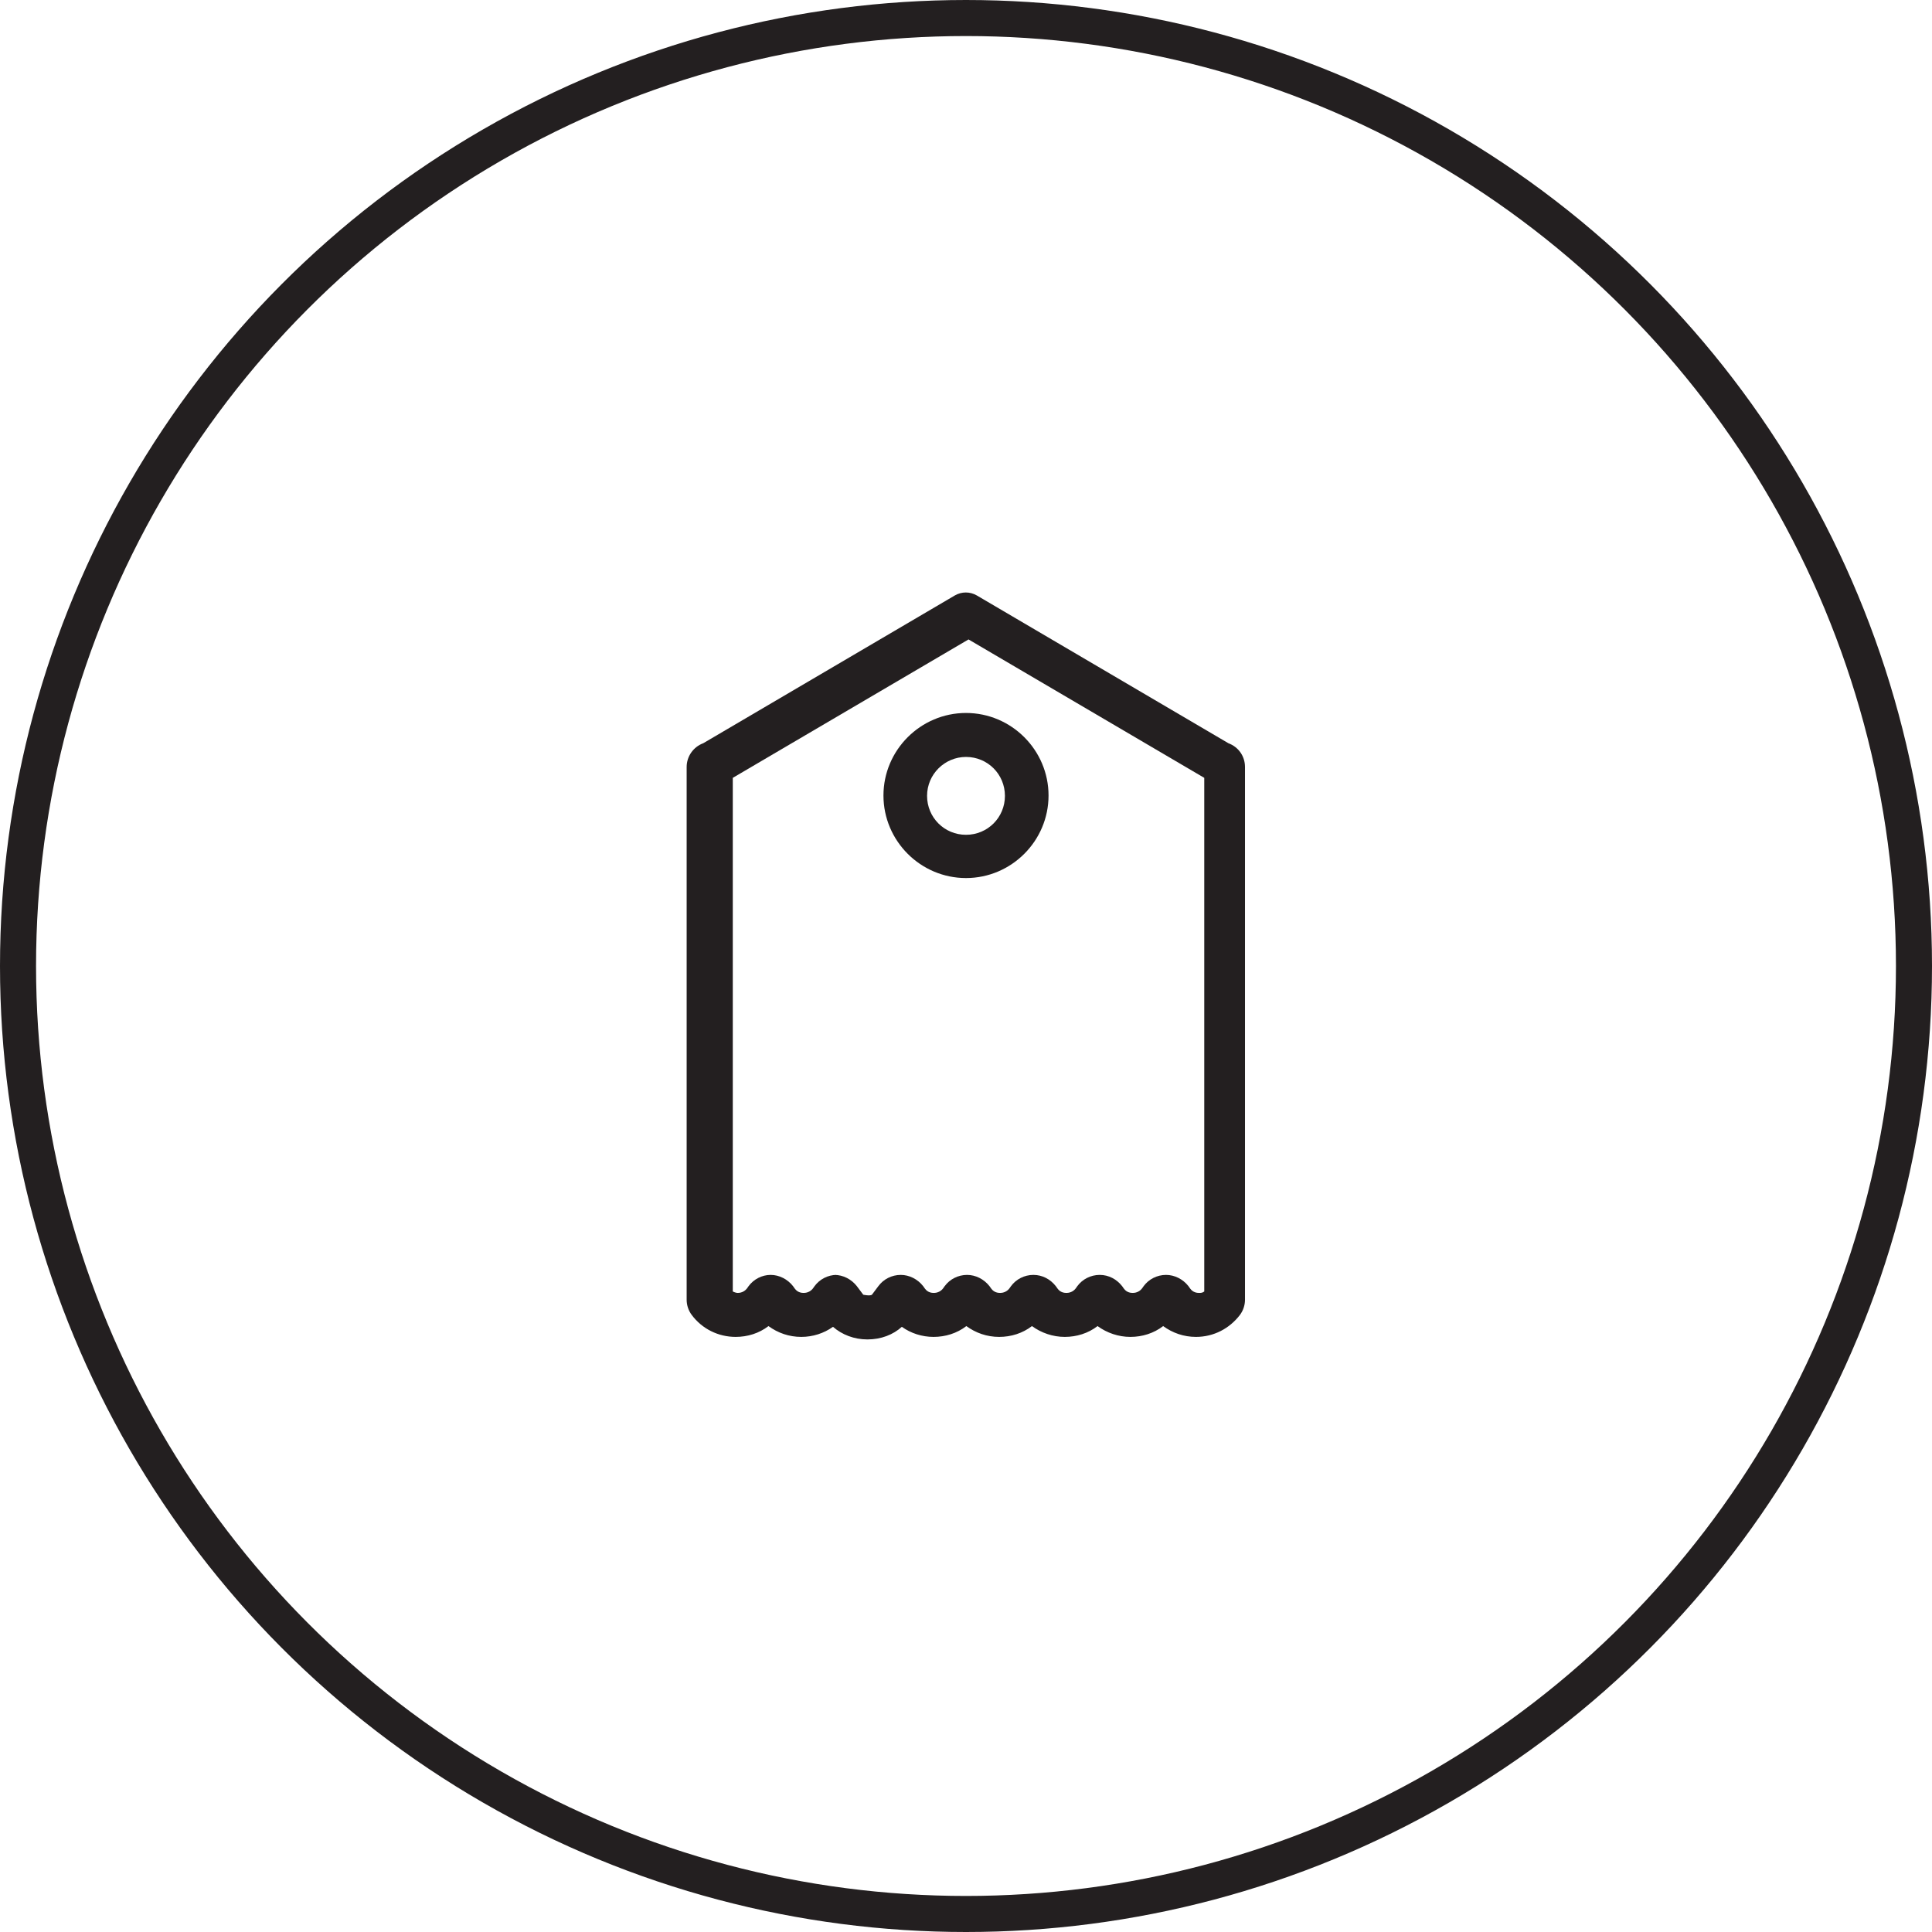 <?xml version="1.0" encoding="UTF-8"?>
<svg id="Layer_1" data-name="Layer 1" xmlns="http://www.w3.org/2000/svg" viewBox="0 0 53.6 53.6">
  <defs>
    <style>
      .cls-1 {
        fill: none;
        stroke: #231f20;
        stroke-linecap: round;
        stroke-linejoin: round;
      }

      .cls-2 {
        fill: #231f20;
        stroke-width: 0px;
      }
    </style>
  </defs>
  <circle class="cls-1" cx="26.8" cy="26.8" r="26.3"/>
  <g>
    <path class="cls-2" d="M24.06,37.16c-.36,0-.7-.13-.95-.35-.25.18-.56.28-.88.28h0c-.34,0-.65-.11-.91-.3-.26.2-.58.3-.91.3h0c-.48,0-.93-.22-1.22-.61h0c-.09-.12-.14-.27-.14-.42v-14.78c0-.3.19-.56.46-.66l6.98-4.1c.19-.11.42-.11.61,0l6.98,4.1c.27.1.46.35.46.66v14.78c0,.15-.05.3-.14.42-.29.38-.73.61-1.22.61-.34,0-.65-.11-.91-.3-.26.2-.58.3-.91.3s-.65-.11-.91-.3c-.26.2-.58.3-.91.3s-.65-.11-.91-.3c-.26.2-.58.3-.91.3h0c-.34,0-.65-.11-.91-.3-.26.2-.58.3-.91.3h0c-.32,0-.63-.1-.88-.28-.24.22-.58.35-.95.35ZM31.92,36.41s0,0,0,0h0ZM23.5,36.41h0s0,0,0,0ZM21.67,36.41h0s0,0,0,0ZM25.33,36.41h0s0,0,0,0ZM23.15,35.37c.24,0,.47.12.62.31l.18.24s.19.04.24,0l.18-.24c.14-.19.37-.31.62-.31h0c.24,0,.47.12.62.31l.05.07c.08.11.19.12.25.12h0c.06,0,.17-.02.25-.12l.05-.07c.14-.19.37-.31.62-.31h0c.24,0,.47.12.62.31l.05.07c.08.11.19.12.25.12h0c.06,0,.17-.02.25-.12l.05-.07c.14-.19.37-.31.62-.31s.47.12.62.31l.05.07c.08.11.19.12.25.12s.17-.02.25-.12l.05-.07c.14-.19.37-.31.62-.31s.47.12.62.31l.05.07c.08.11.19.12.25.12s.17-.02.25-.12l.05-.07c.14-.19.37-.31.62-.31h0c.24,0,.47.12.62.31l.05.07c.08.11.19.12.25.12.04,0,.09,0,.14-.04v-14.25l-6.54-3.84-6.54,3.84v14.25c.06.03.11.04.14.04.06,0,.17-.02.25-.12l.05-.07c.14-.19.37-.31.61-.31h0c.24,0,.47.12.62.31l.05.07c.08.11.19.12.25.12s.17-.02.25-.12l.05-.07c.14-.19.37-.31.61-.31h0ZM33.44,35.75s0,0,0,0c0,0,0,0,0,0ZM20.16,35.75s0,0,0,0t0,0s0,0,0,0ZM33.85,21.79h0,0ZM19.75,21.79h0,0Z"/>
    <path class="cls-2" d="M26.8,24.36c-1.26,0-2.29-1.03-2.29-2.29s1.03-2.29,2.29-2.29,2.29,1.03,2.29,2.29-1.03,2.29-2.29,2.29ZM26.8,21c-.59,0-1.08.48-1.08,1.08s.48,1.08,1.08,1.08,1.08-.48,1.08-1.08-.48-1.08-1.08-1.08Z"/>
  </g>
</svg>